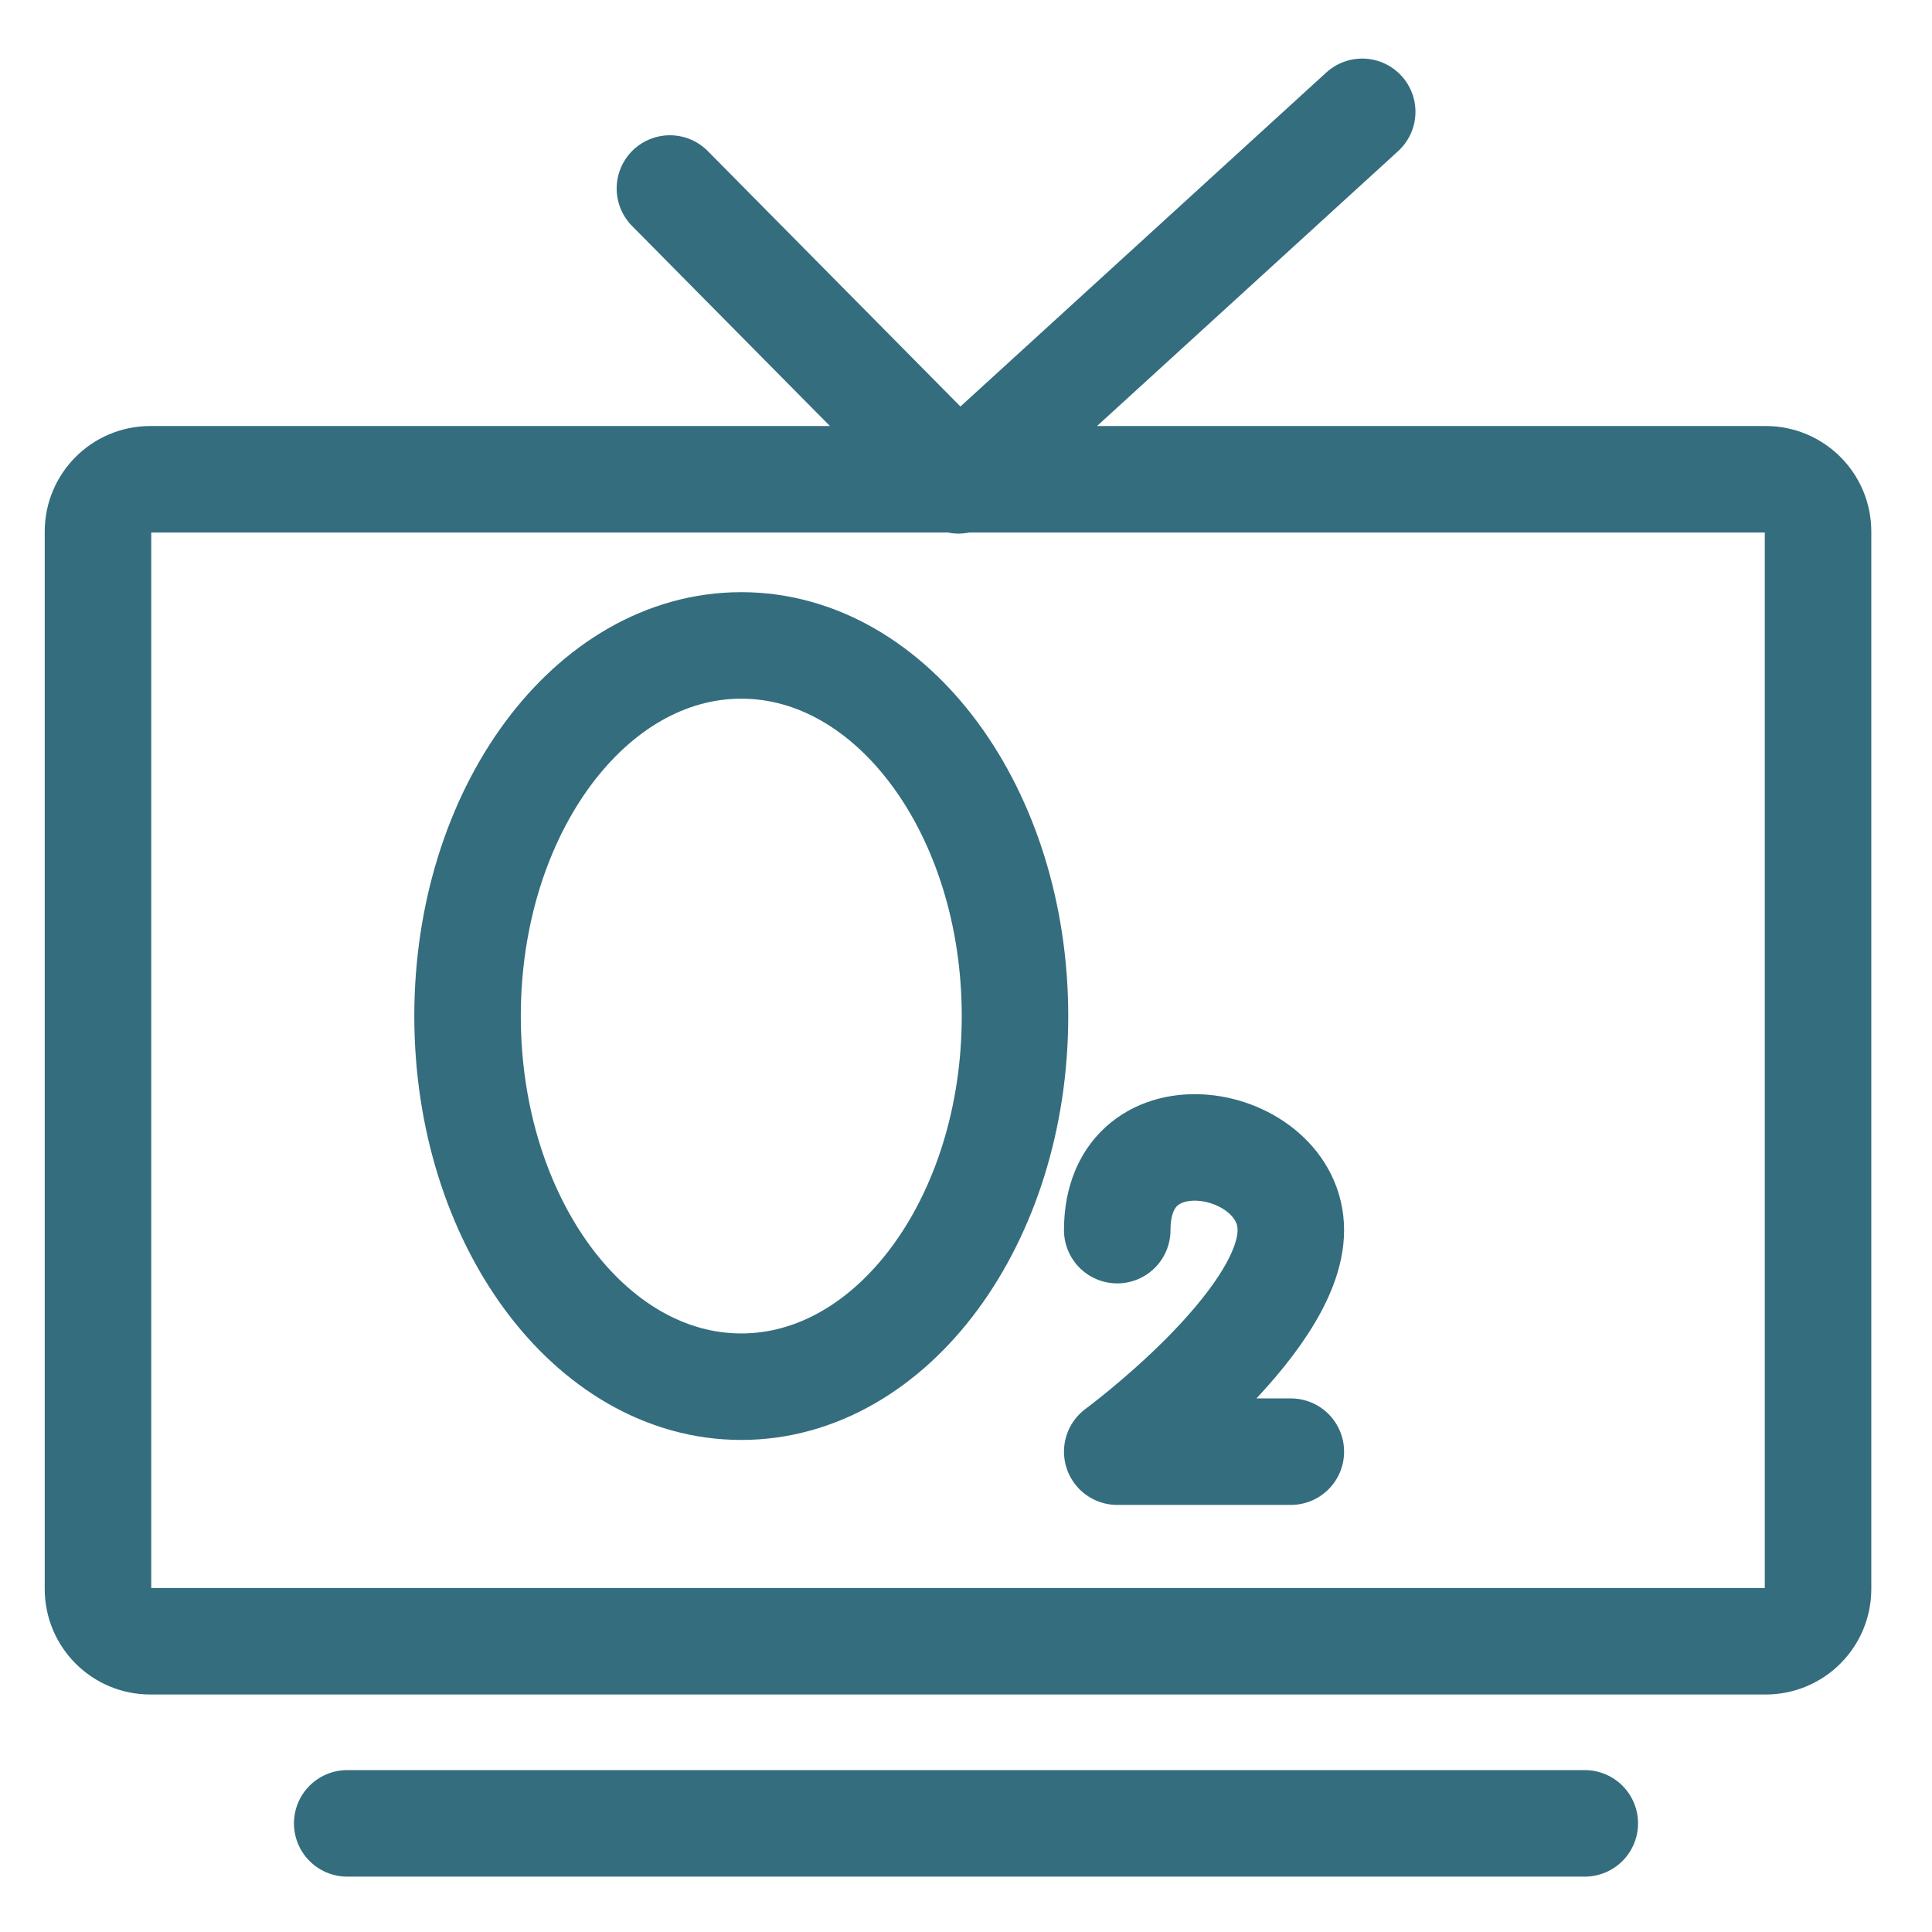 <?xml version="1.0" encoding="UTF-8"?>
<svg id="Vrstva_1" data-name="Vrstva 1" xmlns="http://www.w3.org/2000/svg" version="1.1" viewBox="0 0 181.4 181.4">
  <defs>
    <style>
      .cls-1 {
        fill: none;
        stroke: #346d7e;
        stroke-linecap: round;
        stroke-linejoin: round;
        stroke-width: 10px;
      }
    </style>
  </defs>
  <path class="cls-1" d="M165.9,154.1H14.1c-2.7,0-4.9-2.2-4.9-4.9V49.9c0-2.7,2.2-4.9,4.9-4.9h151.7c2.7,0,4.9,2.2,4.9,4.9v99.3c0,2.7-2.2,4.9-4.9,4.9h0ZM62.9,17.7l27.1,27.4L127.9,10.5M43.9,95.4c0,19.2,11.5,34.8,25.7,34.8s25.7-15.6,25.7-34.8-11.5-34.8-25.7-34.8-25.7,15.6-25.7,34.8ZM121.2,136.3h-16.3s16.3-12,16.3-20.8-16.3-11.8-16.3,0M148.8,171.2H32.6"/>
</svg>